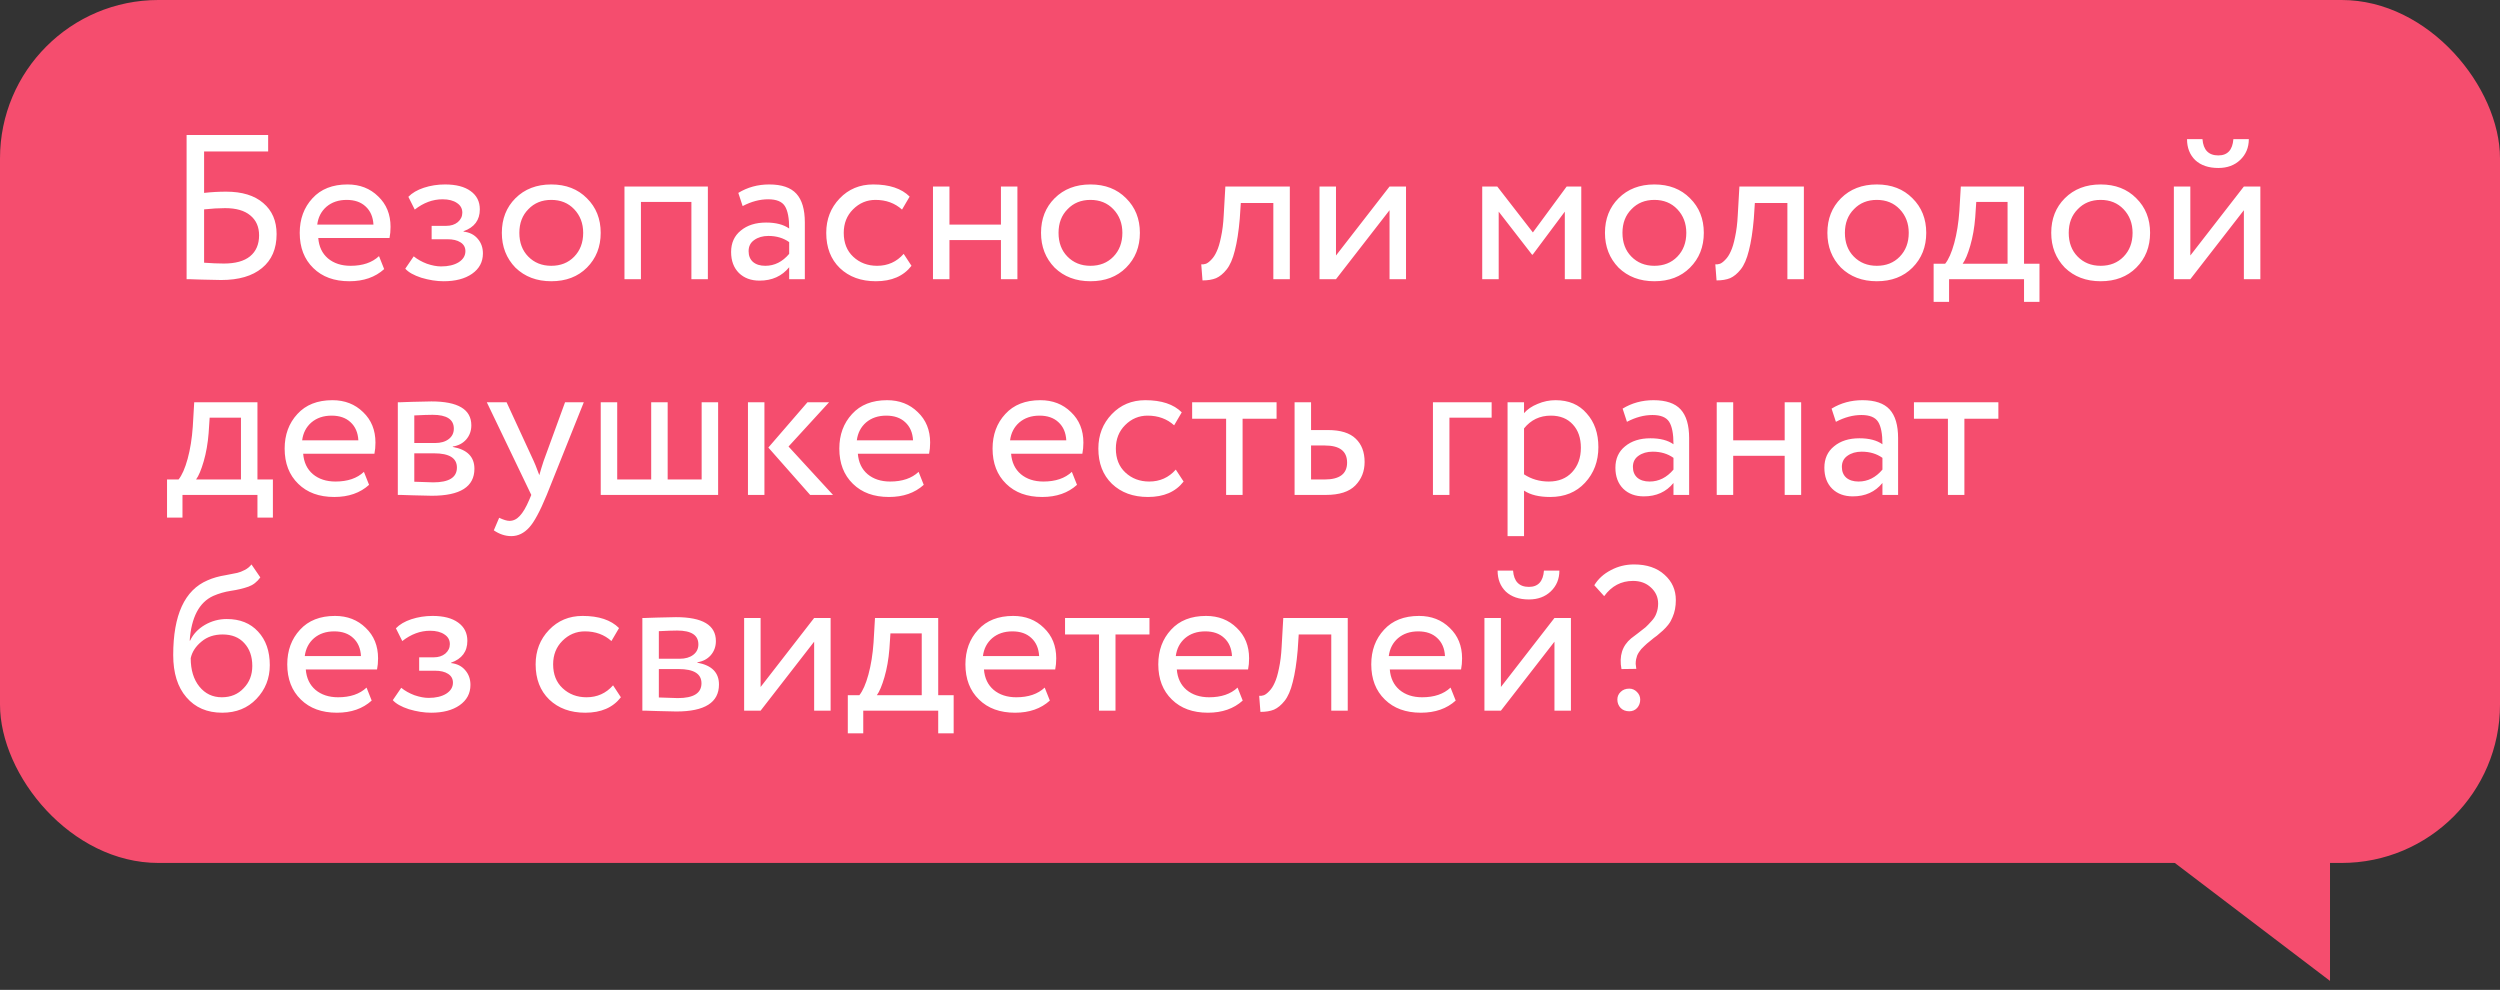 <?xml version="1.0" encoding="UTF-8"?> <svg xmlns="http://www.w3.org/2000/svg" width="197" height="78" viewBox="0 0 197 78" fill="none"><rect x="0" y="0" width="197" height="78" fill="#333333" stroke="none"/><rect width="197" height="68" rx="12.483" fill="#F54D6E"></rect><path d="M14.704 22V10.64H21.13V11.938H16.083V15.2C16.657 15.136 17.236 15.103 17.82 15.103C19.075 15.103 20.048 15.4 20.741 15.996C21.444 16.591 21.796 17.407 21.796 18.446C21.796 19.604 21.412 20.496 20.643 21.124C19.886 21.751 18.815 22.065 17.43 22.065C17.203 22.065 16.689 22.054 15.889 22.032C15.737 22.032 15.564 22.027 15.369 22.016C15.185 22.016 15.039 22.011 14.931 22C14.834 22 14.758 22 14.704 22ZM17.739 16.401C17.241 16.401 16.689 16.434 16.083 16.499V20.702C16.678 20.745 17.198 20.767 17.641 20.767C18.55 20.767 19.237 20.577 19.702 20.199C20.178 19.809 20.416 19.257 20.416 18.543C20.416 17.873 20.184 17.348 19.718 16.969C19.264 16.591 18.604 16.401 17.739 16.401ZM29.866 20.182L30.272 21.205C29.569 21.843 28.654 22.162 27.529 22.162C26.339 22.162 25.392 21.816 24.689 21.124C23.975 20.431 23.618 19.506 23.618 18.349C23.618 17.256 23.954 16.347 24.624 15.622C25.284 14.898 26.204 14.535 27.383 14.535C28.357 14.535 29.163 14.849 29.801 15.476C30.45 16.093 30.775 16.893 30.775 17.878C30.775 18.192 30.748 18.484 30.694 18.754H25.079C25.133 19.436 25.387 19.971 25.841 20.361C26.307 20.75 26.902 20.945 27.627 20.945C28.579 20.945 29.325 20.691 29.866 20.182ZM27.318 15.752C26.68 15.752 26.15 15.931 25.728 16.288C25.317 16.645 25.073 17.115 24.998 17.7H29.428C29.395 17.094 29.19 16.618 28.811 16.271C28.443 15.925 27.946 15.752 27.318 15.752ZM34.954 22.162C34.402 22.162 33.818 22.07 33.201 21.886C32.606 21.692 32.184 21.454 31.936 21.172L32.601 20.199C32.893 20.437 33.239 20.631 33.64 20.783C34.051 20.924 34.424 20.994 34.759 20.994C35.322 20.994 35.782 20.886 36.139 20.669C36.496 20.442 36.674 20.15 36.674 19.793C36.674 19.49 36.544 19.257 36.285 19.095C36.036 18.933 35.69 18.852 35.246 18.852H34.013V17.797H35.165C35.533 17.797 35.836 17.7 36.074 17.505C36.312 17.299 36.431 17.05 36.431 16.758C36.431 16.434 36.29 16.18 36.009 15.996C35.728 15.801 35.349 15.704 34.873 15.704C34.105 15.704 33.374 15.974 32.682 16.515L32.179 15.509C32.471 15.206 32.877 14.968 33.396 14.795C33.926 14.622 34.483 14.535 35.068 14.535C35.933 14.535 36.604 14.708 37.08 15.054C37.567 15.4 37.81 15.882 37.81 16.499C37.81 17.343 37.383 17.916 36.528 18.219V18.251C37.004 18.305 37.377 18.495 37.648 18.819C37.918 19.133 38.054 19.517 38.054 19.971C38.054 20.642 37.767 21.178 37.194 21.578C36.631 21.968 35.885 22.162 34.954 22.162ZM40.616 21.091C39.902 20.355 39.545 19.441 39.545 18.349C39.545 17.245 39.902 16.336 40.616 15.622C41.341 14.898 42.282 14.535 43.44 14.535C44.598 14.535 45.533 14.898 46.248 15.622C46.972 16.336 47.335 17.245 47.335 18.349C47.335 19.452 46.972 20.366 46.248 21.091C45.533 21.805 44.598 22.162 43.44 22.162C42.293 22.162 41.352 21.805 40.616 21.091ZM41.639 16.482C41.163 16.958 40.925 17.581 40.925 18.349C40.925 19.117 41.157 19.739 41.623 20.215C42.099 20.702 42.704 20.945 43.44 20.945C44.176 20.945 44.776 20.707 45.241 20.231C45.717 19.744 45.955 19.117 45.955 18.349C45.955 17.602 45.717 16.98 45.241 16.482C44.776 15.996 44.176 15.752 43.44 15.752C42.704 15.752 42.104 15.996 41.639 16.482ZM55.78 22H54.482V15.914H50.506V22H49.208V14.697H55.78V22ZM58.52 16.239L58.179 15.2C58.904 14.757 59.715 14.535 60.613 14.535C61.598 14.535 62.312 14.778 62.755 15.265C63.199 15.752 63.421 16.504 63.421 17.521V22H62.187V21.059C61.614 21.762 60.835 22.114 59.85 22.114C59.18 22.114 58.639 21.913 58.228 21.513C57.817 21.102 57.611 20.55 57.611 19.858C57.611 19.144 57.865 18.581 58.374 18.17C58.882 17.748 59.548 17.537 60.37 17.537C61.138 17.537 61.744 17.694 62.187 18.008C62.187 17.186 62.074 16.596 61.847 16.239C61.619 15.882 61.181 15.704 60.532 15.704C59.872 15.704 59.201 15.882 58.52 16.239ZM60.305 20.945C61.03 20.945 61.657 20.631 62.187 20.004V19.079C61.733 18.754 61.187 18.592 60.548 18.592C60.105 18.592 59.731 18.7 59.429 18.917C59.136 19.122 58.99 19.414 58.99 19.793C58.99 20.15 59.104 20.431 59.331 20.637C59.569 20.842 59.894 20.945 60.305 20.945ZM71.21 20.004L71.826 20.945C71.199 21.757 70.263 22.162 69.019 22.162C67.85 22.162 66.904 21.816 66.179 21.124C65.465 20.431 65.108 19.506 65.108 18.349C65.108 17.278 65.459 16.374 66.163 15.639C66.866 14.903 67.748 14.535 68.808 14.535C70.085 14.535 71.042 14.854 71.68 15.492L71.08 16.515C70.517 16.006 69.819 15.752 68.986 15.752C68.305 15.752 67.715 16.001 67.218 16.499C66.731 16.985 66.487 17.602 66.487 18.349C66.487 19.138 66.736 19.766 67.234 20.231C67.742 20.707 68.37 20.945 69.116 20.945C69.96 20.945 70.658 20.631 71.21 20.004ZM80.172 22H78.874V18.917H74.817V22H73.519V14.697H74.817V17.7H78.874V14.697H80.172V22ZM83.104 21.091C82.39 20.355 82.033 19.441 82.033 18.349C82.033 17.245 82.39 16.336 83.104 15.622C83.829 14.898 84.77 14.535 85.928 14.535C87.086 14.535 88.022 14.898 88.736 15.622C89.46 16.336 89.823 17.245 89.823 18.349C89.823 19.452 89.46 20.366 88.736 21.091C88.022 21.805 87.086 22.162 85.928 22.162C84.781 22.162 83.84 21.805 83.104 21.091ZM84.127 16.482C83.651 16.958 83.413 17.581 83.413 18.349C83.413 19.117 83.645 19.739 84.111 20.215C84.587 20.702 85.192 20.945 85.928 20.945C86.664 20.945 87.264 20.707 87.729 20.231C88.205 19.744 88.443 19.117 88.443 18.349C88.443 17.602 88.205 16.98 87.729 16.482C87.264 15.996 86.664 15.752 85.928 15.752C85.192 15.752 84.592 15.996 84.127 16.482ZM101.638 22H100.339V15.996H97.775L97.694 17.229C97.608 18.235 97.478 19.073 97.305 19.744C97.142 20.404 96.926 20.902 96.656 21.237C96.396 21.562 96.12 21.789 95.828 21.919C95.536 22.038 95.179 22.097 94.757 22.097L94.659 20.832C94.778 20.842 94.903 20.826 95.033 20.783C95.162 20.729 95.303 20.621 95.455 20.458C95.617 20.296 95.758 20.08 95.877 19.809C96.006 19.539 96.12 19.16 96.217 18.673C96.326 18.176 96.396 17.608 96.428 16.969L96.558 14.697H101.638V22ZM109.496 16.564L105.276 22H103.978V14.697H105.276V20.134L109.496 14.697H110.794V22H109.496V16.564ZM118.097 22H116.799V14.697H117.984L120.791 18.316L123.453 14.697H124.605V22H123.307V16.677L120.775 20.069H120.726L118.097 16.677V22ZM127.542 21.091C126.828 20.355 126.471 19.441 126.471 18.349C126.471 17.245 126.828 16.336 127.542 15.622C128.267 14.898 129.208 14.535 130.365 14.535C131.523 14.535 132.459 14.898 133.173 15.622C133.898 16.336 134.26 17.245 134.26 18.349C134.26 19.452 133.898 20.366 133.173 21.091C132.459 21.805 131.523 22.162 130.365 22.162C129.219 22.162 128.277 21.805 127.542 21.091ZM128.564 16.482C128.088 16.958 127.85 17.581 127.85 18.349C127.85 19.117 128.083 19.739 128.548 20.215C129.024 20.702 129.63 20.945 130.365 20.945C131.101 20.945 131.702 20.707 132.167 20.231C132.643 19.744 132.881 19.117 132.881 18.349C132.881 17.602 132.643 16.98 132.167 16.482C131.702 15.996 131.101 15.752 130.365 15.752C129.63 15.752 129.029 15.996 128.564 16.482ZM142.145 22H140.846V15.996H138.282L138.201 17.229C138.115 18.235 137.985 19.073 137.812 19.744C137.649 20.404 137.433 20.902 137.163 21.237C136.903 21.562 136.627 21.789 136.335 21.919C136.043 22.038 135.686 22.097 135.264 22.097L135.167 20.832C135.286 20.842 135.41 20.826 135.54 20.783C135.67 20.729 135.81 20.621 135.962 20.458C136.124 20.296 136.265 20.08 136.384 19.809C136.513 19.539 136.627 19.16 136.724 18.673C136.833 18.176 136.903 17.608 136.935 16.969L137.065 14.697H142.145V22ZM145.069 21.091C144.355 20.355 143.998 19.441 143.998 18.349C143.998 17.245 144.355 16.336 145.069 15.622C145.794 14.898 146.736 14.535 147.893 14.535C149.051 14.535 149.987 14.898 150.701 15.622C151.425 16.336 151.788 17.245 151.788 18.349C151.788 19.452 151.425 20.366 150.701 21.091C149.987 21.805 149.051 22.162 147.893 22.162C146.746 22.162 145.805 21.805 145.069 21.091ZM146.092 16.482C145.616 16.958 145.378 17.581 145.378 18.349C145.378 19.117 145.61 19.739 146.076 20.215C146.552 20.702 147.157 20.945 147.893 20.945C148.629 20.945 149.229 20.707 149.694 20.231C150.17 19.744 150.409 19.117 150.409 18.349C150.409 17.602 150.17 16.98 149.694 16.482C149.229 15.996 148.629 15.752 147.893 15.752C147.157 15.752 146.557 15.996 146.092 16.482ZM153.587 23.785H152.37V20.783H153.278C153.549 20.448 153.787 19.907 153.993 19.16C154.198 18.403 154.333 17.559 154.398 16.628L154.512 14.697H159.494V20.783H160.711V23.785H159.494V22H153.587V23.785ZM155.729 15.914L155.648 17.131C155.583 17.943 155.453 18.684 155.258 19.355C155.064 20.026 154.863 20.502 154.658 20.783H158.196V15.914H155.729ZM162.708 21.091C161.994 20.355 161.637 19.441 161.637 18.349C161.637 17.245 161.994 16.336 162.708 15.622C163.433 14.898 164.374 14.535 165.532 14.535C166.689 14.535 167.625 14.898 168.339 15.622C169.064 16.336 169.427 17.245 169.427 18.349C169.427 19.452 169.064 20.366 168.339 21.091C167.625 21.805 166.689 22.162 165.532 22.162C164.385 22.162 163.444 21.805 162.708 21.091ZM163.73 16.482C163.254 16.958 163.016 17.581 163.016 18.349C163.016 19.117 163.249 19.739 163.714 20.215C164.19 20.702 164.796 20.945 165.532 20.945C166.267 20.945 166.868 20.707 167.333 20.231C167.809 19.744 168.047 19.117 168.047 18.349C168.047 17.602 167.809 16.98 167.333 16.482C166.868 15.996 166.267 15.752 165.532 15.752C164.796 15.752 164.196 15.996 163.73 16.482ZM176.817 16.564L172.598 22H171.3V14.697H172.598V20.134L176.817 14.697H178.116V22H176.817V16.564ZM172.338 10.965H173.555C173.62 11.819 174.037 12.247 174.805 12.247C175.53 12.247 175.925 11.819 175.99 10.965H177.207C177.207 11.625 176.98 12.171 176.525 12.604C176.082 13.026 175.508 13.237 174.805 13.237C174.037 13.237 173.431 13.031 172.987 12.62C172.555 12.198 172.338 11.646 172.338 10.965ZM14.379 40.785H13.162V37.783H14.071C14.341 37.447 14.579 36.907 14.785 36.16C14.991 35.403 15.126 34.559 15.191 33.629L15.304 31.697H20.287V37.783H21.504V40.785H20.287V39H14.379V40.785ZM16.521 32.914L16.44 34.132C16.375 34.943 16.246 35.684 16.051 36.355C15.856 37.026 15.656 37.502 15.45 37.783H18.988V32.914H16.521ZM28.677 37.182L29.083 38.205C28.38 38.843 27.466 39.162 26.341 39.162C25.151 39.162 24.204 38.816 23.501 38.124C22.787 37.431 22.43 36.506 22.43 35.349C22.43 34.256 22.765 33.347 23.436 32.622C24.096 31.898 25.015 31.535 26.195 31.535C27.168 31.535 27.974 31.849 28.613 32.476C29.262 33.093 29.586 33.894 29.586 34.878C29.586 35.192 29.559 35.484 29.505 35.754H23.89C23.944 36.436 24.198 36.971 24.653 37.361C25.118 37.75 25.713 37.945 26.438 37.945C27.39 37.945 28.137 37.691 28.677 37.182ZM26.13 32.752C25.491 32.752 24.961 32.931 24.539 33.288C24.128 33.645 23.885 34.115 23.809 34.7H28.239C28.207 34.094 28.001 33.618 27.623 33.271C27.255 32.925 26.757 32.752 26.13 32.752ZM31.348 39V31.697C31.402 31.697 31.477 31.697 31.575 31.697C31.672 31.686 31.813 31.681 31.997 31.681C32.181 31.67 32.348 31.665 32.5 31.665C33.3 31.643 33.798 31.632 33.993 31.632C36.092 31.632 37.141 32.26 37.141 33.515C37.141 33.948 37.006 34.321 36.735 34.635C36.465 34.938 36.113 35.121 35.68 35.186V35.219C36.816 35.424 37.384 35.998 37.384 36.939C37.384 38.356 36.265 39.065 34.025 39.065C33.917 39.065 33.441 39.054 32.597 39.032C32.435 39.032 32.256 39.027 32.062 39.016C31.867 39.016 31.715 39.011 31.607 39C31.499 39 31.412 39 31.348 39ZM34.204 35.722H32.646V37.961C33.425 37.994 33.922 38.01 34.139 38.01C35.383 38.01 36.005 37.621 36.005 36.842C36.005 36.095 35.404 35.722 34.204 35.722ZM34.09 32.687C33.776 32.687 33.295 32.703 32.646 32.736V34.91H34.285C34.728 34.91 35.085 34.808 35.356 34.602C35.626 34.397 35.762 34.121 35.762 33.775C35.762 33.05 35.204 32.687 34.09 32.687ZM44.527 31.697H46.004L43.083 39C42.553 40.287 42.093 41.142 41.703 41.564C41.292 42.018 40.822 42.246 40.291 42.246C39.816 42.246 39.356 42.094 38.912 41.791L39.334 40.801C39.68 40.964 39.951 41.045 40.145 41.045C40.448 41.045 40.719 40.915 40.957 40.655C41.206 40.396 41.455 39.974 41.703 39.389L41.866 39L38.36 31.697H39.918L42.06 36.339C42.104 36.414 42.25 36.782 42.498 37.442C42.596 37.085 42.709 36.712 42.839 36.322L44.527 31.697ZM56.588 39H47.338V31.697H48.636V37.783H51.314V31.697H52.612V37.783H55.29V31.697H56.588V39ZM63.629 31.697H65.332L62.136 35.186L65.641 39H63.84L60.545 35.267L63.629 31.697ZM60.237 39H58.939V31.697H60.237V39ZM72.386 37.182L72.791 38.205C72.088 38.843 71.174 39.162 70.049 39.162C68.859 39.162 67.912 38.816 67.209 38.124C66.495 37.431 66.138 36.506 66.138 35.349C66.138 34.256 66.473 33.347 67.144 32.622C67.804 31.898 68.724 31.535 69.903 31.535C70.877 31.535 71.683 31.849 72.321 32.476C72.97 33.093 73.295 33.894 73.295 34.878C73.295 35.192 73.267 35.484 73.213 35.754H67.599C67.653 36.436 67.907 36.971 68.361 37.361C68.826 37.75 69.421 37.945 70.146 37.945C71.098 37.945 71.845 37.691 72.386 37.182ZM69.838 32.752C69.2 32.752 68.669 32.931 68.248 33.288C67.837 33.645 67.593 34.115 67.517 34.7H71.948C71.915 34.094 71.71 33.618 71.331 33.271C70.963 32.925 70.465 32.752 69.838 32.752ZM84.462 37.182L84.868 38.205C84.164 38.843 83.25 39.162 82.125 39.162C80.935 39.162 79.988 38.816 79.285 38.124C78.571 37.431 78.214 36.506 78.214 35.349C78.214 34.256 78.549 33.347 79.22 32.622C79.88 31.898 80.8 31.535 81.979 31.535C82.953 31.535 83.759 31.849 84.397 32.476C85.046 33.093 85.371 33.894 85.371 34.878C85.371 35.192 85.344 35.484 85.29 35.754H79.674C79.729 36.436 79.983 36.971 80.437 37.361C80.903 37.75 81.498 37.945 82.222 37.945C83.174 37.945 83.921 37.691 84.462 37.182ZM81.914 32.752C81.276 32.752 80.746 32.931 80.324 33.288C79.912 33.645 79.669 34.115 79.593 34.7H84.024C83.991 34.094 83.786 33.618 83.407 33.271C83.039 32.925 82.541 32.752 81.914 32.752ZM92.652 37.004L93.268 37.945C92.641 38.757 91.705 39.162 90.461 39.162C89.293 39.162 88.346 38.816 87.621 38.124C86.907 37.431 86.55 36.506 86.55 35.349C86.55 34.278 86.902 33.374 87.605 32.639C88.308 31.903 89.19 31.535 90.25 31.535C91.527 31.535 92.484 31.854 93.122 32.492L92.522 33.515C91.959 33.006 91.261 32.752 90.428 32.752C89.747 32.752 89.157 33.001 88.66 33.499C88.173 33.986 87.929 34.602 87.929 35.349C87.929 36.138 88.178 36.766 88.676 37.231C89.184 37.707 89.812 37.945 90.558 37.945C91.402 37.945 92.1 37.631 92.652 37.004ZM96.618 32.996H93.941V31.697H100.594V32.996H97.916V39H96.618V32.996ZM104.48 39H102.013V31.697H103.311V33.888H104.642C105.637 33.888 106.368 34.115 106.833 34.57C107.298 35.013 107.531 35.624 107.531 36.404C107.531 37.139 107.287 37.756 106.8 38.254C106.313 38.751 105.54 39 104.48 39ZM104.399 35.105H103.311V37.783H104.382C105.562 37.783 106.151 37.339 106.151 36.452C106.151 35.554 105.567 35.105 104.399 35.105ZM114.215 39H112.916V31.697H117.541V32.914H114.215V39ZM120.094 42.246H118.796V31.697H120.094V32.557C120.354 32.255 120.711 32.011 121.165 31.827C121.62 31.632 122.09 31.535 122.577 31.535C123.616 31.535 124.432 31.881 125.027 32.574C125.644 33.255 125.952 34.142 125.952 35.235C125.952 36.349 125.601 37.285 124.898 38.042C124.205 38.789 123.291 39.162 122.155 39.162C121.279 39.162 120.592 38.995 120.094 38.659V42.246ZM122.204 32.752C121.338 32.752 120.635 33.087 120.094 33.758V37.377C120.668 37.756 121.317 37.945 122.042 37.945C122.81 37.945 123.421 37.702 123.875 37.215C124.34 36.717 124.573 36.074 124.573 35.284C124.573 34.516 124.362 33.904 123.94 33.45C123.518 32.985 122.939 32.752 122.204 32.752ZM128.203 33.239L127.862 32.2C128.587 31.757 129.398 31.535 130.296 31.535C131.281 31.535 131.995 31.779 132.438 32.265C132.882 32.752 133.104 33.504 133.104 34.521V39H131.87V38.059C131.297 38.762 130.518 39.114 129.533 39.114C128.863 39.114 128.322 38.913 127.911 38.513C127.5 38.102 127.294 37.55 127.294 36.858C127.294 36.144 127.548 35.581 128.057 35.17C128.565 34.748 129.231 34.537 130.053 34.537C130.821 34.537 131.427 34.694 131.87 35.008C131.87 34.186 131.757 33.596 131.53 33.239C131.302 32.882 130.864 32.703 130.215 32.703C129.555 32.703 128.884 32.882 128.203 33.239ZM129.988 37.945C130.713 37.945 131.34 37.631 131.87 37.004V36.079C131.416 35.754 130.87 35.592 130.231 35.592C129.788 35.592 129.414 35.7 129.112 35.917C128.819 36.122 128.673 36.414 128.673 36.793C128.673 37.15 128.787 37.431 129.014 37.637C129.252 37.842 129.577 37.945 129.988 37.945ZM141.931 39H140.633V35.917H136.576V39H135.278V31.697H136.576V34.7H140.633V31.697H141.931V39ZM144.669 33.239L144.328 32.2C145.053 31.757 145.864 31.535 146.762 31.535C147.747 31.535 148.461 31.779 148.904 32.265C149.348 32.752 149.57 33.504 149.57 34.521V39H148.336V38.059C147.763 38.762 146.984 39.114 145.999 39.114C145.329 39.114 144.788 38.913 144.377 38.513C143.965 38.102 143.76 37.55 143.76 36.858C143.76 36.144 144.014 35.581 144.523 35.17C145.031 34.748 145.696 34.537 146.519 34.537C147.287 34.537 147.893 34.694 148.336 35.008C148.336 34.186 148.223 33.596 147.995 33.239C147.768 32.882 147.33 32.703 146.681 32.703C146.021 32.703 145.35 32.882 144.669 33.239ZM146.454 37.945C147.179 37.945 147.806 37.631 148.336 37.004V36.079C147.882 35.754 147.336 35.592 146.697 35.592C146.254 35.592 145.88 35.7 145.577 35.917C145.285 36.122 145.139 36.414 145.139 36.793C145.139 37.15 145.253 37.431 145.48 37.637C145.718 37.842 146.043 37.945 146.454 37.945ZM153.496 32.996H150.819V31.697H157.472V32.996H154.794V39H153.496V32.996ZM19.816 44.478L20.514 45.5C20.254 45.857 19.94 46.101 19.572 46.231C19.172 46.371 18.718 46.48 18.209 46.555C17.712 46.631 17.241 46.766 16.797 46.961C15.694 47.469 15.077 48.643 14.947 50.482H14.98C15.218 49.974 15.602 49.563 16.132 49.249C16.673 48.935 17.252 48.779 17.869 48.779C18.907 48.779 19.729 49.108 20.335 49.768C20.952 50.428 21.26 51.31 21.26 52.414C21.26 53.452 20.909 54.339 20.205 55.075C19.513 55.8 18.615 56.162 17.511 56.162C16.321 56.162 15.38 55.757 14.688 54.945C13.995 54.145 13.649 53.036 13.649 51.618C13.649 48.459 14.553 46.496 16.359 45.728C16.77 45.544 17.246 45.408 17.787 45.322C18.209 45.246 18.512 45.187 18.696 45.143C18.88 45.1 19.075 45.024 19.28 44.916C19.497 44.808 19.675 44.662 19.816 44.478ZM15.028 51.862C15.028 52.792 15.256 53.539 15.71 54.101C16.165 54.664 16.754 54.945 17.479 54.945C18.182 54.945 18.756 54.707 19.199 54.231C19.654 53.766 19.881 53.182 19.881 52.478C19.881 51.732 19.67 51.132 19.248 50.677C18.837 50.223 18.269 49.996 17.544 49.996C16.884 49.996 16.332 50.179 15.889 50.547C15.423 50.926 15.137 51.364 15.028 51.862ZM28.884 54.182L29.289 55.205C28.586 55.843 27.672 56.162 26.547 56.162C25.357 56.162 24.41 55.816 23.707 55.124C22.993 54.431 22.636 53.506 22.636 52.349C22.636 51.256 22.971 50.347 23.642 49.622C24.302 48.898 25.221 48.535 26.401 48.535C27.374 48.535 28.18 48.849 28.819 49.476C29.468 50.093 29.792 50.894 29.792 51.878C29.792 52.192 29.765 52.484 29.711 52.754H24.096C24.15 53.436 24.404 53.971 24.859 54.361C25.324 54.75 25.919 54.945 26.644 54.945C27.596 54.945 28.343 54.691 28.884 54.182ZM26.336 49.752C25.697 49.752 25.167 49.931 24.745 50.288C24.334 50.645 24.091 51.115 24.015 51.7H28.445C28.413 51.094 28.207 50.618 27.829 50.271C27.461 49.925 26.963 49.752 26.336 49.752ZM33.971 56.162C33.42 56.162 32.836 56.07 32.219 55.886C31.624 55.692 31.202 55.454 30.953 55.172L31.618 54.199C31.91 54.437 32.257 54.631 32.657 54.783C33.068 54.923 33.441 54.994 33.777 54.994C34.339 54.994 34.799 54.886 35.156 54.669C35.513 54.442 35.692 54.15 35.692 53.793C35.692 53.49 35.562 53.257 35.302 53.095C35.053 52.933 34.707 52.852 34.264 52.852H33.03V51.797H34.182C34.55 51.797 34.853 51.7 35.091 51.505C35.329 51.299 35.448 51.05 35.448 50.758C35.448 50.434 35.308 50.179 35.026 49.996C34.745 49.801 34.366 49.703 33.89 49.703C33.122 49.703 32.392 49.974 31.7 50.515L31.197 49.509C31.489 49.206 31.894 48.968 32.414 48.795C32.944 48.622 33.501 48.535 34.085 48.535C34.951 48.535 35.621 48.708 36.097 49.054C36.584 49.401 36.828 49.882 36.828 50.499C36.828 51.343 36.4 51.916 35.546 52.219V52.251C36.022 52.305 36.395 52.495 36.665 52.819C36.936 53.133 37.071 53.517 37.071 53.971C37.071 54.642 36.784 55.178 36.211 55.578C35.648 55.968 34.902 56.162 33.971 56.162ZM48.309 54.004L48.926 54.945C48.299 55.757 47.363 56.162 46.119 56.162C44.95 56.162 44.004 55.816 43.279 55.124C42.565 54.431 42.208 53.506 42.208 52.349C42.208 51.278 42.559 50.374 43.263 49.639C43.966 48.903 44.847 48.535 45.908 48.535C47.184 48.535 48.142 48.854 48.78 49.492L48.18 50.515C47.617 50.006 46.919 49.752 46.086 49.752C45.405 49.752 44.815 50.001 44.317 50.499C43.831 50.986 43.587 51.602 43.587 52.349C43.587 53.138 43.836 53.766 44.334 54.231C44.842 54.707 45.47 54.945 46.216 54.945C47.06 54.945 47.758 54.631 48.309 54.004ZM50.618 56V48.697C50.673 48.697 50.748 48.697 50.846 48.697C50.943 48.687 51.084 48.681 51.268 48.681C51.452 48.67 51.619 48.665 51.771 48.665C52.571 48.643 53.069 48.632 53.264 48.632C55.362 48.632 56.412 49.26 56.412 50.515C56.412 50.948 56.277 51.321 56.006 51.635C55.736 51.938 55.384 52.121 54.951 52.186V52.219C56.087 52.424 56.655 52.998 56.655 53.939C56.655 55.356 55.536 56.065 53.296 56.065C53.188 56.065 52.712 56.054 51.868 56.032C51.706 56.032 51.527 56.027 51.333 56.016C51.138 56.016 50.986 56.011 50.878 56C50.77 56 50.683 56 50.618 56ZM53.475 52.722H51.917V54.961C52.696 54.994 53.193 55.01 53.41 55.01C54.654 55.01 55.276 54.621 55.276 53.842C55.276 53.095 54.675 52.722 53.475 52.722ZM53.361 49.687C53.047 49.687 52.566 49.703 51.917 49.736V51.91H53.556C53.999 51.91 54.356 51.808 54.627 51.602C54.897 51.397 55.032 51.121 55.032 50.775C55.032 50.05 54.475 49.687 53.361 49.687ZM64.155 50.564L59.936 56H58.638V48.697H59.936V54.134L64.155 48.697H65.453V56H64.155V50.564ZM68.024 57.785H66.807V54.783H67.716C67.987 54.447 68.225 53.907 68.43 53.16C68.636 52.403 68.771 51.559 68.836 50.629L68.949 48.697H73.931V54.783H75.148V57.785H73.931V56H68.024V57.785ZM70.166 49.914L70.085 51.132C70.02 51.943 69.891 52.684 69.696 53.355C69.501 54.026 69.301 54.502 69.095 54.783H72.633V49.914H70.166ZM82.322 54.182L82.728 55.205C82.025 55.843 81.111 56.162 79.986 56.162C78.796 56.162 77.849 55.816 77.146 55.124C76.431 54.431 76.075 53.506 76.075 52.349C76.075 51.256 76.41 50.347 77.081 49.622C77.741 48.898 78.66 48.535 79.84 48.535C80.813 48.535 81.619 48.849 82.257 49.476C82.907 50.093 83.231 50.894 83.231 51.878C83.231 52.192 83.204 52.484 83.15 52.754H77.535C77.589 53.436 77.843 53.971 78.298 54.361C78.763 54.75 79.358 54.945 80.083 54.945C81.035 54.945 81.781 54.691 82.322 54.182ZM79.775 49.752C79.136 49.752 78.606 49.931 78.184 50.288C77.773 50.645 77.53 51.115 77.454 51.7H81.884C81.852 51.094 81.646 50.618 81.267 50.271C80.9 49.925 80.402 49.752 79.775 49.752ZM86.602 49.996H83.925V48.697H90.578V49.996H87.901V56H86.602V49.996ZM97.52 54.182L97.926 55.205C97.223 55.843 96.309 56.162 95.184 56.162C93.993 56.162 93.047 55.816 92.344 55.124C91.63 54.431 91.273 53.506 91.273 52.349C91.273 51.256 91.608 50.347 92.279 49.622C92.939 48.898 93.858 48.535 95.037 48.535C96.011 48.535 96.817 48.849 97.456 49.476C98.105 50.093 98.429 50.894 98.429 51.878C98.429 52.192 98.402 52.484 98.348 52.754H92.733C92.787 53.436 93.041 53.971 93.496 54.361C93.961 54.75 94.556 54.945 95.281 54.945C96.233 54.945 96.98 54.691 97.52 54.182ZM94.973 49.752C94.334 49.752 93.804 49.931 93.382 50.288C92.971 50.645 92.728 51.115 92.652 51.7H97.082C97.05 51.094 96.844 50.618 96.466 50.271C96.098 49.925 95.6 49.752 94.973 49.752ZM106.202 56H104.904V49.996H102.339L102.258 51.229C102.172 52.235 102.042 53.074 101.869 53.744C101.707 54.404 101.49 54.902 101.22 55.237C100.96 55.562 100.684 55.789 100.392 55.919C100.1 56.038 99.743 56.097 99.321 56.097L99.224 54.832C99.343 54.842 99.467 54.826 99.597 54.783C99.727 54.729 99.867 54.621 100.019 54.458C100.181 54.296 100.322 54.08 100.441 53.809C100.571 53.539 100.684 53.16 100.782 52.673C100.89 52.176 100.96 51.608 100.993 50.969L101.122 48.697H106.202V56ZM114.303 54.182L114.709 55.205C114.006 55.843 113.092 56.162 111.966 56.162C110.776 56.162 109.83 55.816 109.127 55.124C108.412 54.431 108.055 53.506 108.055 52.349C108.055 51.256 108.391 50.347 109.062 49.622C109.722 48.898 110.641 48.535 111.82 48.535C112.794 48.535 113.6 48.849 114.238 49.476C114.888 50.093 115.212 50.894 115.212 51.878C115.212 52.192 115.185 52.484 115.131 52.754H109.516C109.57 53.436 109.824 53.971 110.279 54.361C110.744 54.75 111.339 54.945 112.064 54.945C113.016 54.945 113.762 54.691 114.303 54.182ZM111.755 49.752C111.117 49.752 110.587 49.931 110.165 50.288C109.754 50.645 109.511 51.115 109.435 51.7H113.865C113.833 51.094 113.627 50.618 113.248 50.271C112.881 49.925 112.383 49.752 111.755 49.752ZM122.491 50.564L118.272 56H116.973V48.697H118.272V54.134L122.491 48.697H123.789V56H122.491V50.564ZM118.012 44.965H119.229C119.294 45.819 119.711 46.247 120.479 46.247C121.204 46.247 121.598 45.819 121.663 44.965H122.88C122.88 45.625 122.653 46.171 122.199 46.604C121.755 47.026 121.182 47.237 120.479 47.237C119.711 47.237 119.105 47.031 118.661 46.62C118.228 46.198 118.012 45.646 118.012 44.965ZM130.661 47.561C130.661 47.064 130.471 46.642 130.093 46.295C129.725 45.949 129.254 45.776 128.681 45.776C127.75 45.776 126.993 46.176 126.409 46.977L125.63 46.117C125.933 45.619 126.366 45.224 126.928 44.932C127.491 44.629 128.102 44.478 128.762 44.478C129.768 44.478 130.569 44.748 131.164 45.289C131.759 45.819 132.056 46.485 132.056 47.285C132.056 47.794 131.97 48.243 131.797 48.632C131.753 48.741 131.705 48.843 131.651 48.941C131.597 49.038 131.532 49.136 131.456 49.233C131.38 49.319 131.315 49.395 131.261 49.46C131.218 49.514 131.142 49.59 131.034 49.687C130.926 49.774 130.85 49.839 130.807 49.882C130.774 49.914 130.693 49.985 130.563 50.093C130.434 50.19 130.352 50.25 130.32 50.271C130.255 50.325 130.163 50.401 130.044 50.499C129.936 50.585 129.849 50.656 129.784 50.71C129.73 50.764 129.655 50.834 129.557 50.921C129.46 51.007 129.384 51.083 129.33 51.148C129.276 51.213 129.216 51.294 129.151 51.391C129.087 51.489 129.038 51.581 129.005 51.667C128.984 51.754 128.957 51.851 128.924 51.959C128.903 52.067 128.892 52.186 128.892 52.316C128.903 52.435 128.919 52.565 128.941 52.706L127.772 52.722C127.577 51.694 127.832 50.888 128.535 50.304C128.643 50.217 128.822 50.082 129.07 49.898C129.33 49.703 129.53 49.547 129.671 49.428C129.811 49.298 129.968 49.136 130.141 48.941C130.325 48.746 130.455 48.535 130.531 48.308C130.617 48.081 130.661 47.832 130.661 47.561ZM127.448 55.124C127.448 54.886 127.534 54.685 127.707 54.523C127.88 54.35 128.107 54.264 128.389 54.264C128.616 54.264 128.816 54.35 128.989 54.523C129.162 54.696 129.249 54.897 129.249 55.124C129.249 55.383 129.168 55.605 129.005 55.789C128.843 55.962 128.638 56.049 128.389 56.049C128.107 56.049 127.88 55.962 127.707 55.789C127.534 55.605 127.448 55.383 127.448 55.124Z" fill="white"></path><path d="M183.605 77.296V65.436H168.001L183.605 77.296Z" fill="#F54D6E"></path></svg> 